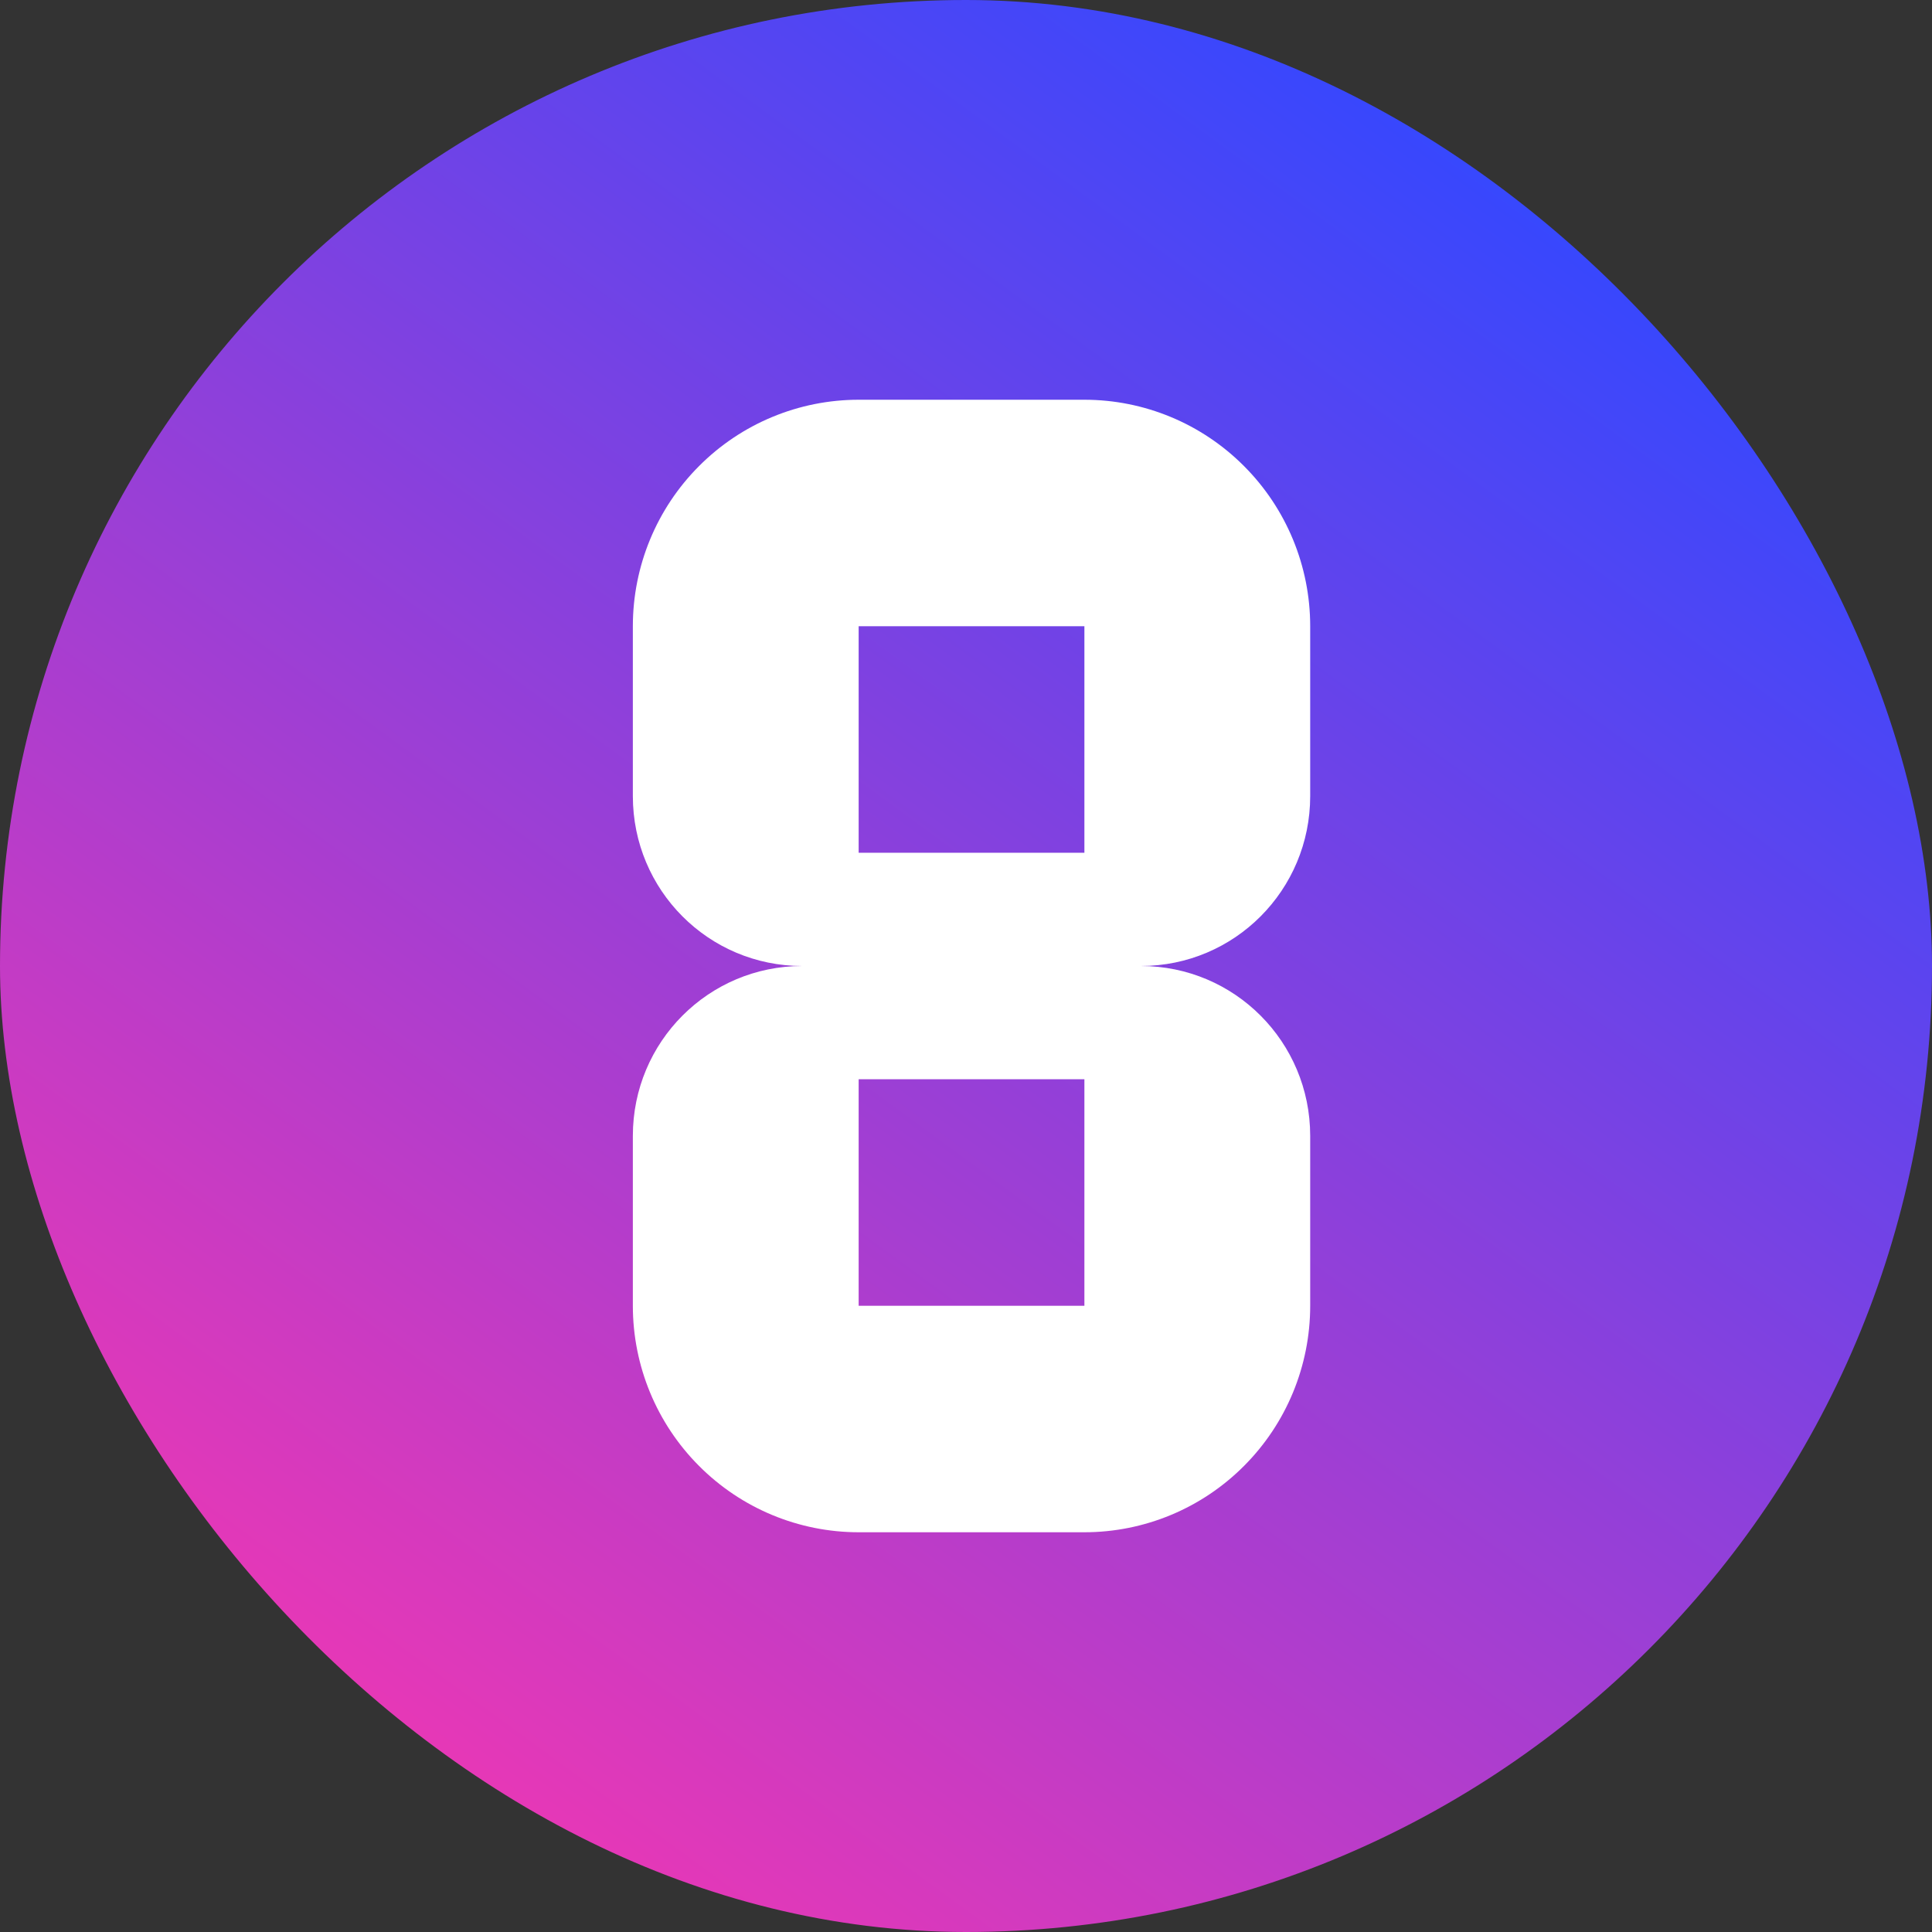 <svg width="32" height="32" viewBox="0 0 32 32" fill="none" xmlns="http://www.w3.org/2000/svg">
<rect x="0" y="0" width="32" height="32" fill="#333333" stroke="none"/>
<rect width="32" height="32" rx="16" fill="url(#paint0_linear_2004_6811)"/>
<path d="M14.222 25.379H17.961C18.953 25.379 19.904 24.984 20.605 24.28C21.307 23.577 21.701 22.623 21.701 21.628V18.814C21.701 17.257 20.448 16 18.896 16C20.448 16 21.701 14.743 21.701 13.186V10.372C21.701 9.377 21.307 8.423 20.605 7.72C19.904 7.016 18.953 6.621 17.961 6.621H14.222C13.23 6.621 12.279 7.016 11.578 7.72C10.876 8.423 10.482 9.377 10.482 10.372V13.186C10.482 14.743 11.735 16 13.287 16C11.735 16 10.482 17.257 10.482 18.814V21.628C10.482 22.623 10.876 23.577 11.578 24.28C12.279 24.984 13.23 25.379 14.222 25.379ZM14.222 10.372H17.961V14.124H14.222V10.372ZM14.222 17.876H17.961V21.628H14.222V17.876Z" fill="white"/>
<defs>
<linearGradient id="paint0_linear_2004_6811" x1="26.942" y1="3.586" x2="5.609" y2="32.736" gradientUnits="userSpaceOnUse">
<stop stop-color="#3348FF"/>
<stop offset="1" stop-color="#FC36AE"/>
</linearGradient>
</defs>
</svg>
